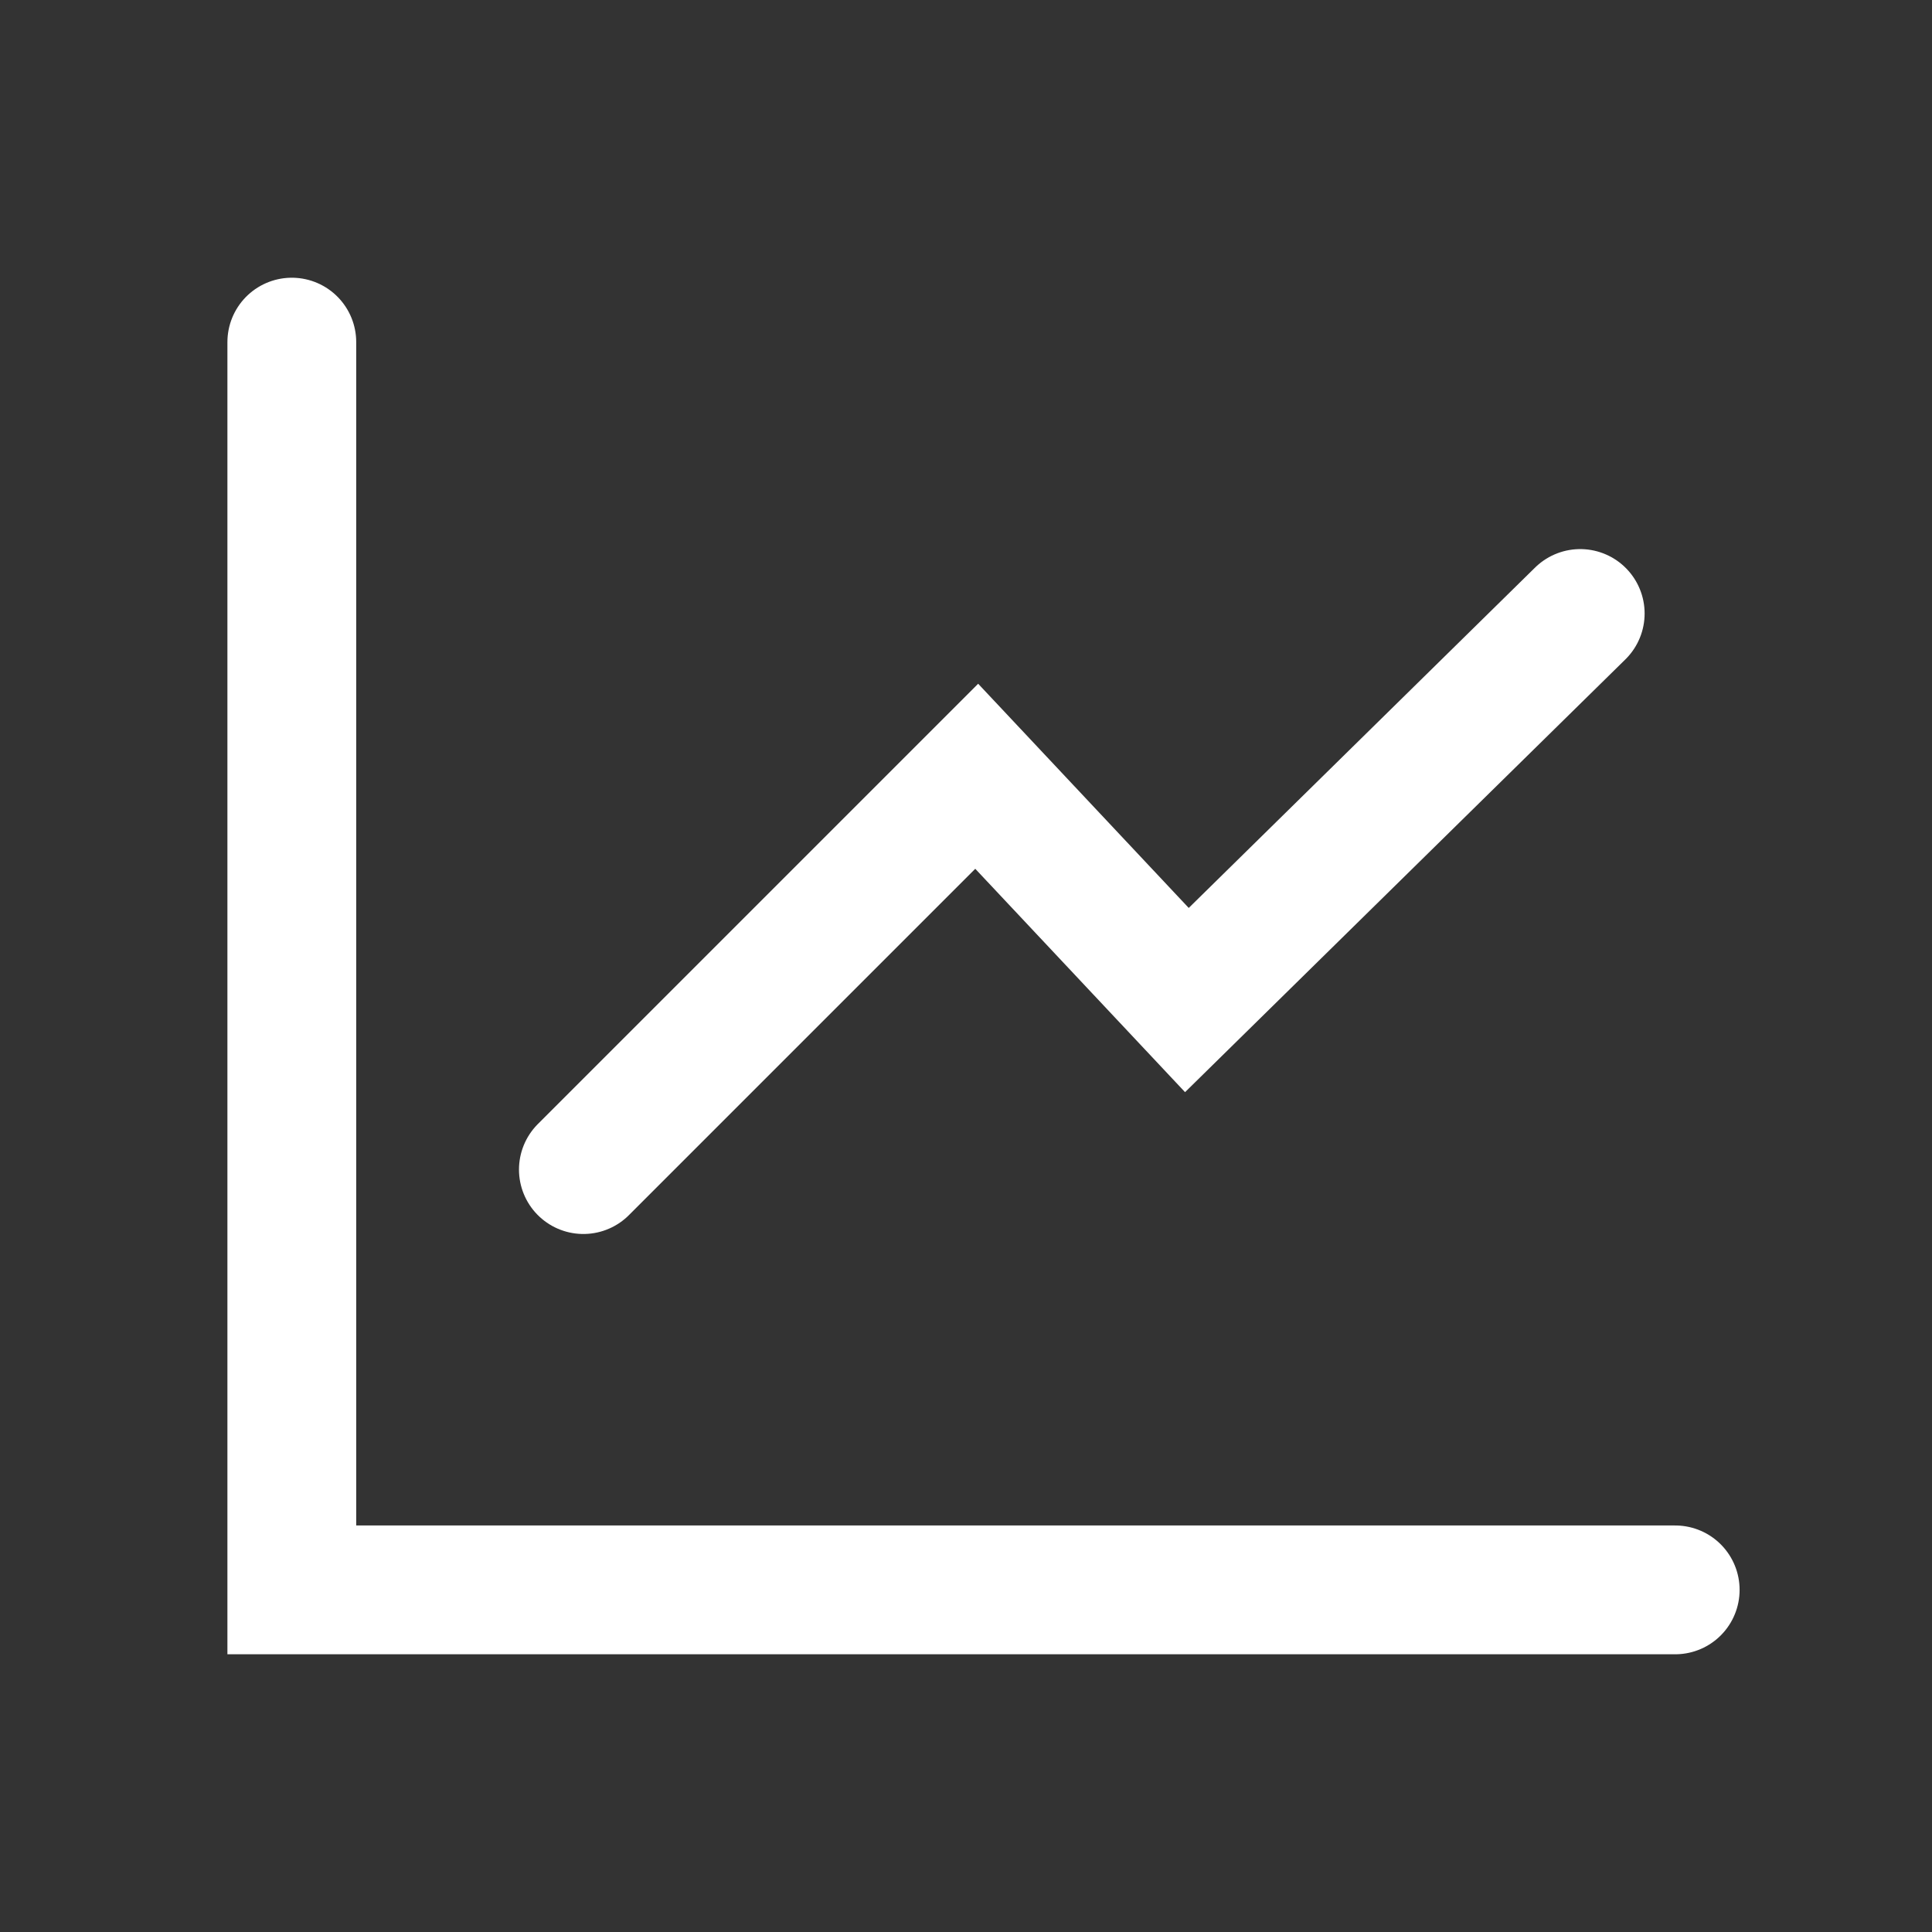 <svg width="24" height="24" viewBox="0 0 24 24" fill="none" xmlns="http://www.w3.org/2000/svg">
<rect x="0" y="0" width="24" height="24" fill="#333333" stroke="none"/>
<path d="M3.625 4.25V19.75H20.81" stroke="white" stroke-width="1.6" stroke-linecap="round"/>
<path d="M7.247 14.529L12.133 9.643L14.744 12.423L19.63 7.621" stroke="white" stroke-width="1.6" stroke-linecap="round"/>
</svg>
